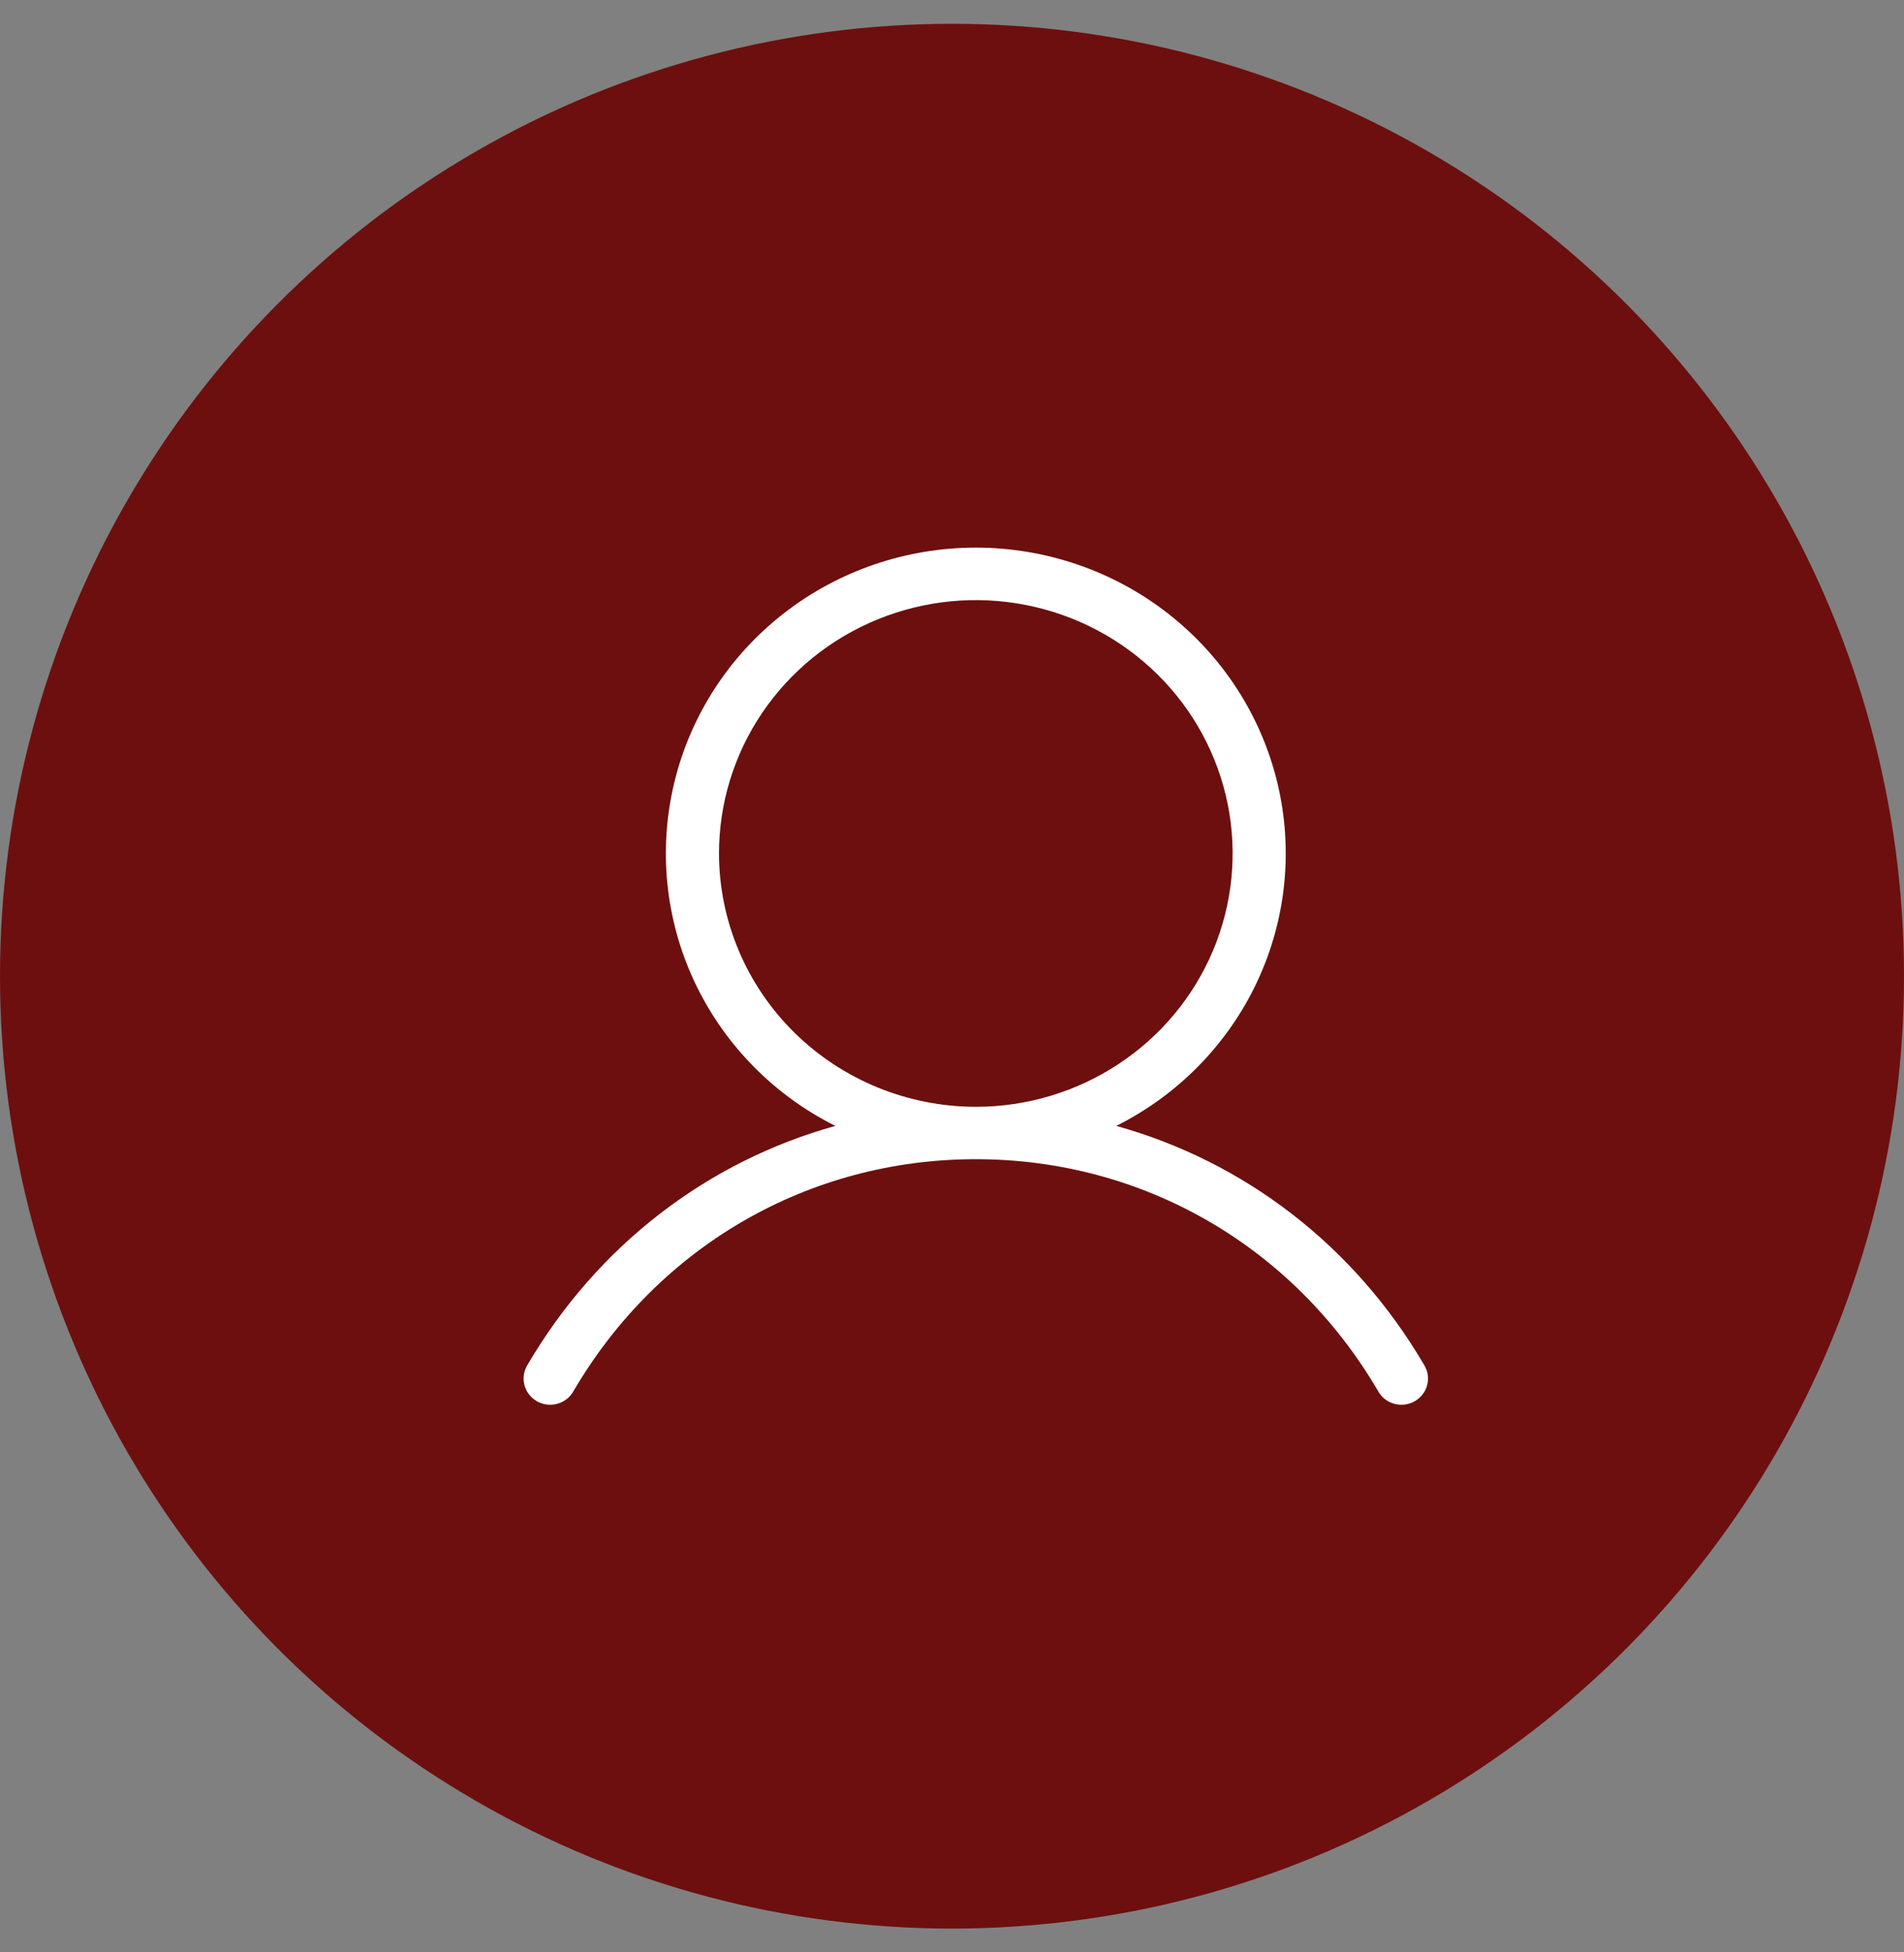 <svg width="40" height="41" viewBox="0 0 40 41" fill="none" xmlns="http://www.w3.org/2000/svg">
<rect x="0" y="0" width="40" height="41" fill="#808080" stroke="none"/>
<circle cx="20" cy="20.5" r="20" fill="#6D0F0F"/>
<path d="M29.913 28.654C28.442 26.148 26.133 24.39 23.451 23.644C24.755 22.991 25.798 21.923 26.412 20.613C27.025 19.303 27.173 17.828 26.832 16.425C26.491 15.022 25.681 13.773 24.532 12.879C23.384 11.986 21.963 11.5 20.5 11.5C19.037 11.5 17.616 11.986 16.468 12.879C15.319 13.773 14.508 15.022 14.168 16.425C13.827 17.828 13.975 19.303 14.588 20.613C15.202 21.923 16.245 22.991 17.549 23.644C14.867 24.389 12.558 26.148 11.087 28.654C11.047 28.717 11.02 28.787 11.007 28.86C10.995 28.934 10.998 29.009 11.016 29.081C11.034 29.153 11.066 29.221 11.112 29.28C11.157 29.339 11.214 29.389 11.279 29.426C11.344 29.463 11.416 29.487 11.491 29.496C11.566 29.505 11.641 29.499 11.714 29.478C11.786 29.457 11.853 29.423 11.912 29.376C11.97 29.329 12.018 29.27 12.053 29.205C13.84 26.16 16.997 24.343 20.5 24.343C24.003 24.343 27.16 26.16 28.947 29.205C28.982 29.27 29.03 29.329 29.088 29.376C29.147 29.423 29.214 29.457 29.286 29.478C29.359 29.499 29.434 29.505 29.509 29.496C29.584 29.487 29.656 29.463 29.721 29.426C29.786 29.389 29.843 29.339 29.888 29.28C29.934 29.221 29.966 29.153 29.984 29.081C30.002 29.009 30.005 28.934 29.993 28.86C29.98 28.787 29.953 28.717 29.913 28.654ZM15.105 17.923C15.105 16.87 15.421 15.842 16.014 14.967C16.607 14.092 17.45 13.41 18.435 13.008C19.421 12.605 20.506 12.499 21.553 12.705C22.599 12.91 23.561 13.417 24.315 14.161C25.07 14.905 25.583 15.853 25.792 16.885C26 17.917 25.893 18.986 25.485 19.959C25.076 20.931 24.385 21.762 23.497 22.346C22.61 22.931 21.567 23.243 20.5 23.243C19.07 23.241 17.698 22.68 16.687 21.683C15.675 20.685 15.107 19.333 15.105 17.923Z" fill="white"/>
</svg>
